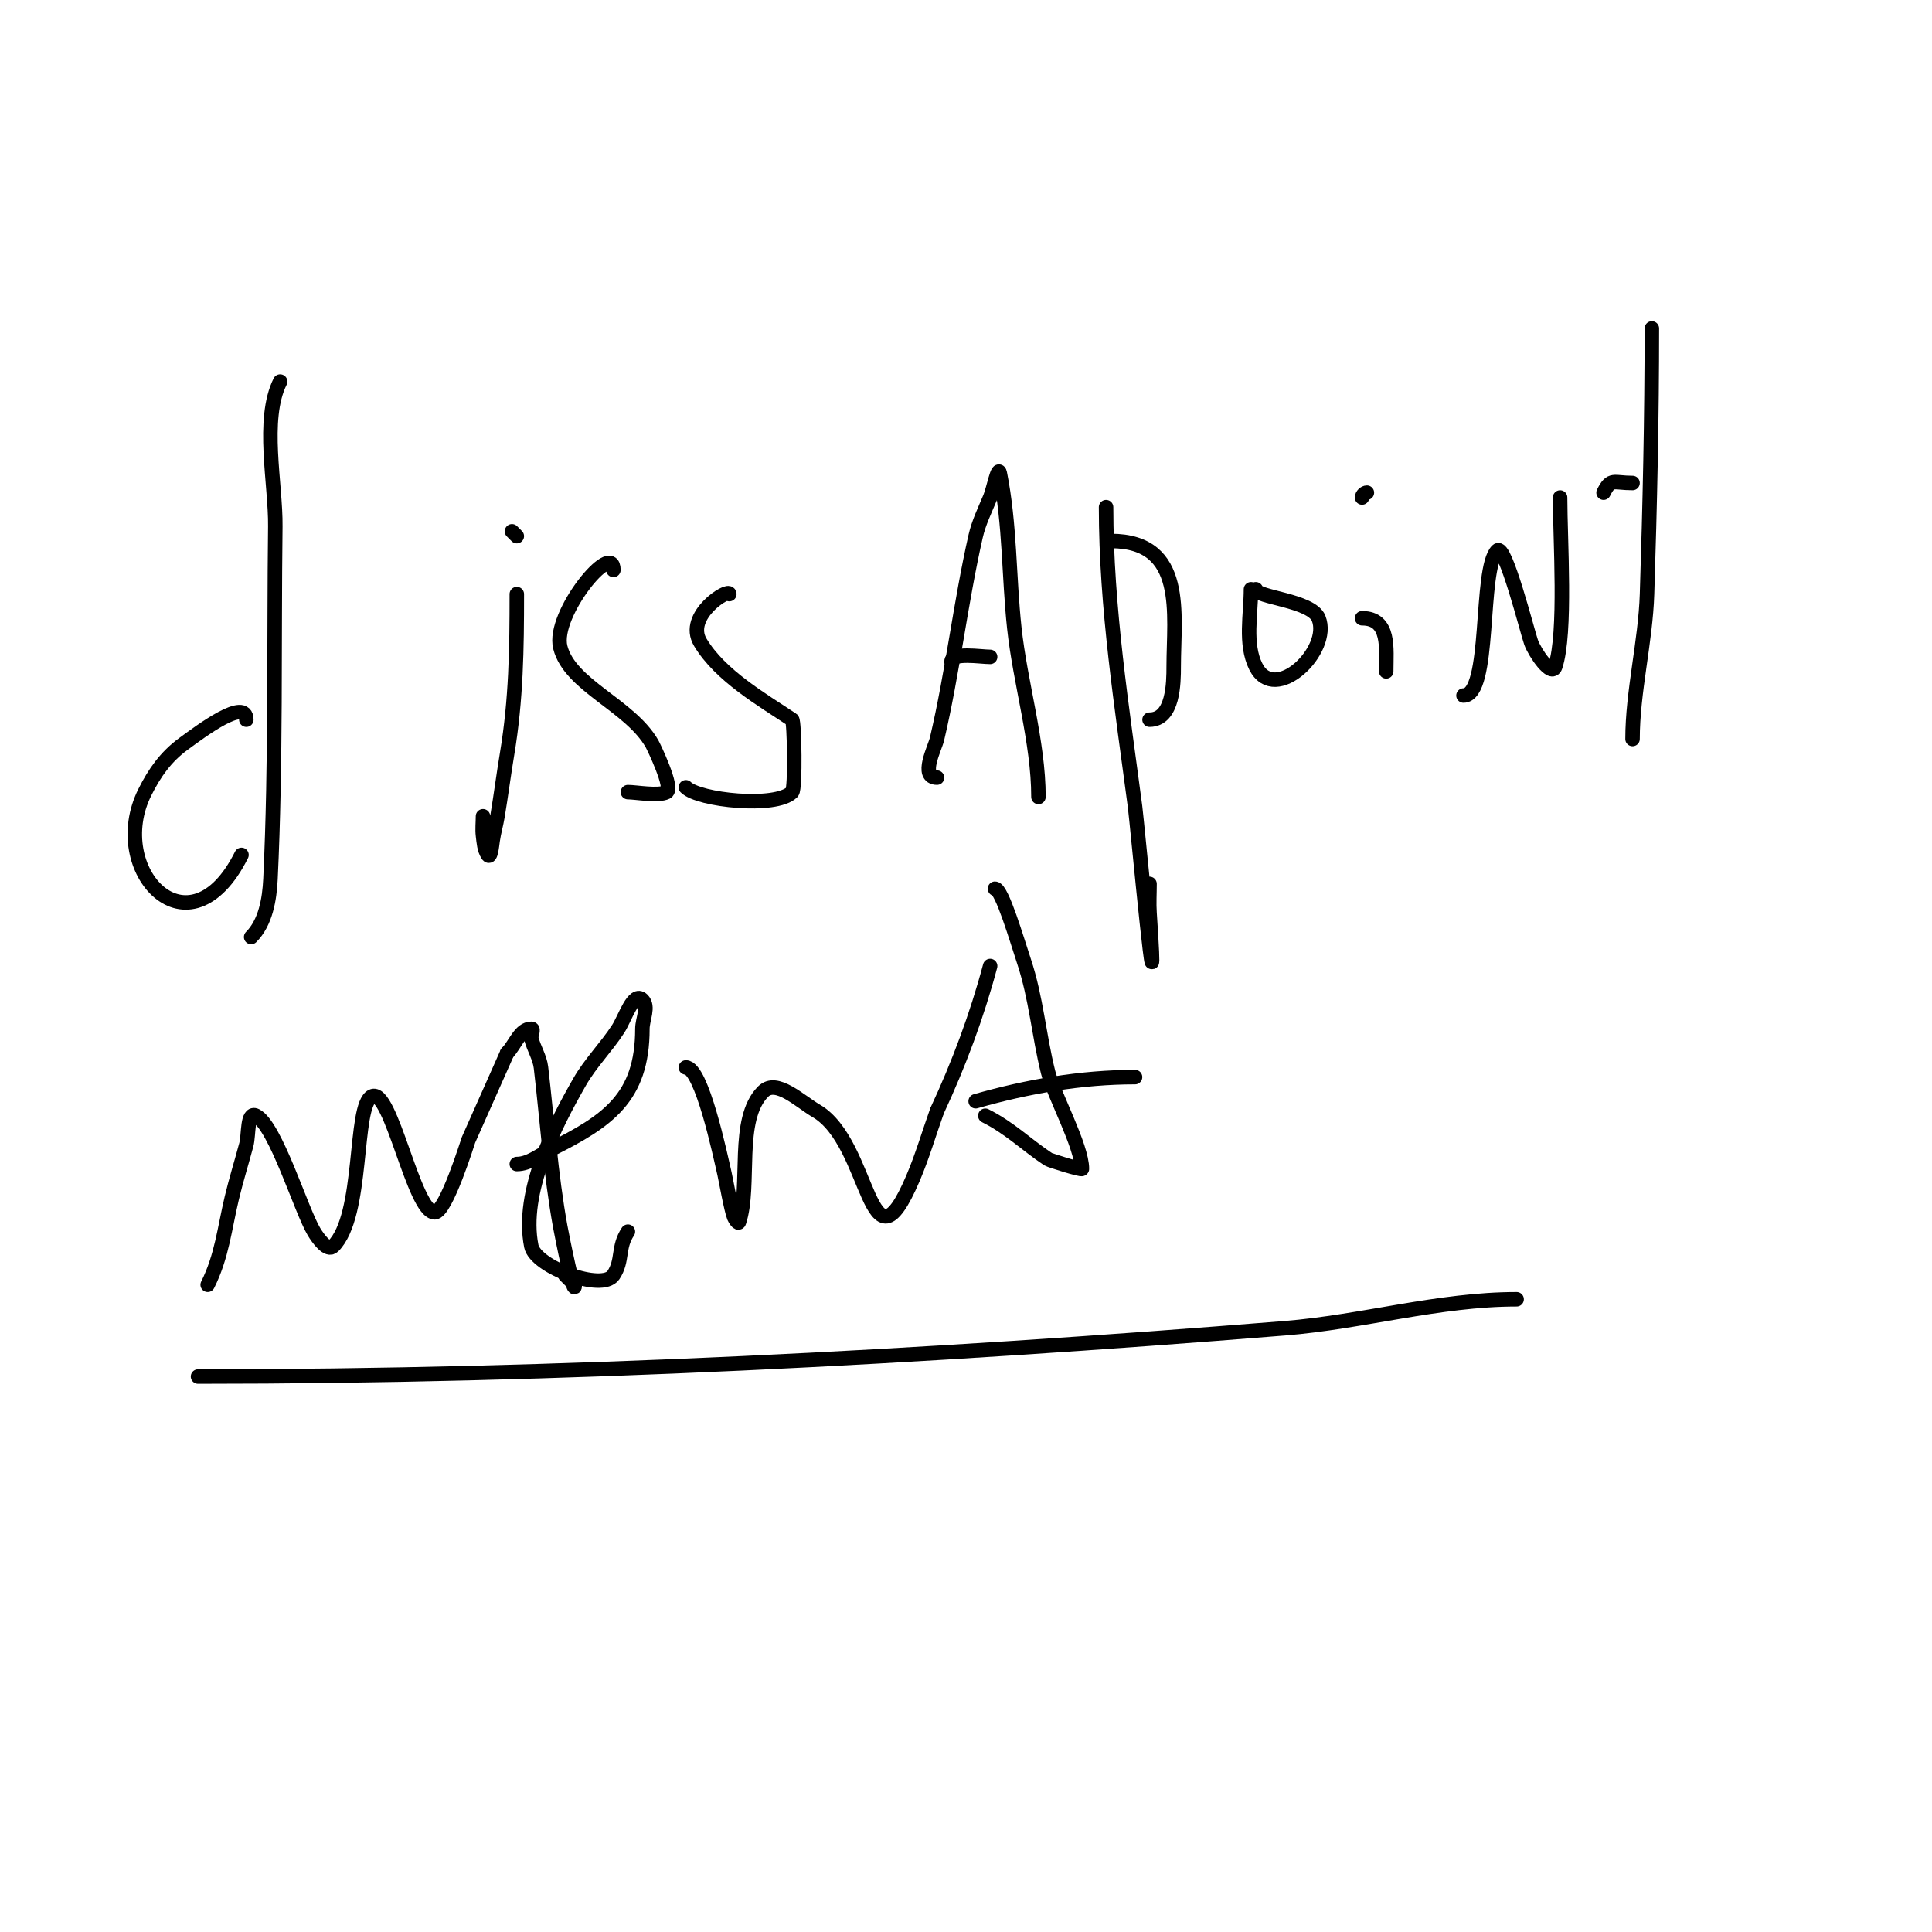 <svg viewBox='0 0 400 400' version='1.1' xmlns='http://www.w3.org/2000/svg' xmlns:xlink='http://www.w3.org/1999/xlink'><g fill='none' stroke='#000000' stroke-width='3' stroke-linecap='round' stroke-linejoin='round'><path d='M52,194c2.981,-2.981 3.799,-7.788 4,-12c1.158,-24.308 0.703,-48.666 1,-73c0.106,-8.714 -2.921,-22.158 1,-30'/><path d='M51,149c0,-4.643 -9.256,2.254 -13,5c-3.688,2.705 -6.003,6.005 -8,10c-8.095,16.19 9.189,34.623 20,13'/><path d='M107,123c0,11.28 -0.138,21.827 -2,33c-0.721,4.325 -1.279,8.675 -2,13c-0.279,1.677 -0.76,3.317 -1,5c-0.149,1.044 -0.415,3.877 -1,3c-0.762,-1.144 -0.83,-2.636 -1,-4c-0.165,-1.323 0,-2.667 0,-4'/><path d='M107,111l-1,-1'/><path d='M127,118c0,-6.259 -12.719,9.123 -11,16c1.982,7.926 14.433,12.007 19,20c0.322,0.563 4.515,9.242 3,10c-1.72,0.86 -6.364,0 -8,0'/><path d='M151,123c0,-1.345 -9.347,4.422 -6,10c4.137,6.895 12.793,11.862 19,16c0.47,0.313 0.711,14.289 0,15c-3.385,3.385 -19.318,1.682 -22,-1'/><path d='M194,161c-3.648,0 -0.426,-6.189 0,-8c3.267,-13.884 4.855,-28.163 8,-42c0.631,-2.777 1.905,-5.371 3,-8c0.69,-1.657 1.648,-6.76 2,-5c2.113,10.566 1.857,21.328 3,32c1.227,11.451 5,23.609 5,35'/><path d='M197,137c0,-2.024 6.021,-1 8,-1'/><path d='M229,105c0,20.877 3.29,41.406 6,62c0.423,3.217 5.077,53.158 3,22c-0.133,-1.996 0,-4 0,-6'/><path d='M230,112c15.644,0 13,15.229 13,26c0,3.322 -0.051,11 -5,11'/><path d='M259,122c0,5.125 -1.334,11.332 1,16c3.954,7.907 15.675,-3.313 13,-10c-1.49,-3.726 -13,-4.3 -13,-6'/><path d='M282,128c5.849,0 5,6.288 5,11'/><path d='M283,102c-0.471,0 -1,0.529 -1,1'/><path d='M303,144c5.771,0 3.219,-26.219 7,-30c1.603,-1.603 6.269,16.991 7,19c0.805,2.215 4.255,7.236 5,5c2.311,-6.932 1,-26.188 1,-35'/><path d='M338,153c0,-9.801 2.681,-20.096 3,-30c0.591,-18.323 1,-36.659 1,-55'/><path d='M332,102c1.556,-3.111 2.014,-2 6,-2'/><path d='M43,266c2.938,-5.876 3.476,-11.598 5,-18c0.88,-3.697 2.021,-7.328 3,-11c0.543,-2.037 0.114,-6.943 2,-6c4.04,2.02 9.32,19.533 12,24c0.857,1.429 2.821,4.179 4,3c6.4,-6.4 4.167,-29.084 8,-31c3.92,-1.96 8.657,24 13,24c2.344,0 6.904,-14.783 7,-15c2.667,-6 5.333,-12 8,-18'/><path d='M105,218c1.667,-1.667 2.643,-5 5,-5c0.667,0 -0.162,1.353 0,2c0.511,2.045 1.754,3.906 2,6c1.298,11.031 1.984,21.913 4,33c0.352,1.938 3,15.15 3,12'/><path d='M119,266c-0.667,-0.667 -1.333,-1.333 -2,-2'/><path d='M107,241c2.539,0 4.729,-1.865 7,-3c11.74,-5.87 19,-10.684 19,-25c0,-2 1.414,-4.586 0,-6c-1.841,-1.841 -3.586,3.814 -5,6c-2.463,3.806 -5.751,7.064 -8,11c-5.065,8.864 -12.255,22.726 -10,34c0.87,4.35 14.698,9.453 17,6c2.035,-3.052 0.822,-5.732 3,-9'/><path d='M142,221c3.292,0 7.084,18.029 8,22c0.302,1.31 1.37,7.425 2,9c0.175,0.438 0.851,1.447 1,1c2.512,-7.535 -0.77,-21.23 5,-27c2.759,-2.759 7.63,2.034 11,4c11.409,6.655 10.791,35.487 20,14c1.952,-4.555 3.333,-9.333 5,-14'/><path d='M194,230c4.504,-9.652 8.256,-19.709 11,-30'/><path d='M206,184c1.447,0 4.603,10.808 6,15c2.518,7.555 3.081,15.323 5,23c1.178,4.711 7,15.274 7,20c0,0.323 -6.664,-1.776 -7,-2c-4.635,-3.09 -7.972,-6.486 -13,-9'/><path d='M202,228c10.726,-3.065 21.853,-5 33,-5'/><path d='M41,285c75.035,0 150.185,-3.967 225,-10c16.072,-1.296 31.875,-6 48,-6'/></g>
</svg>